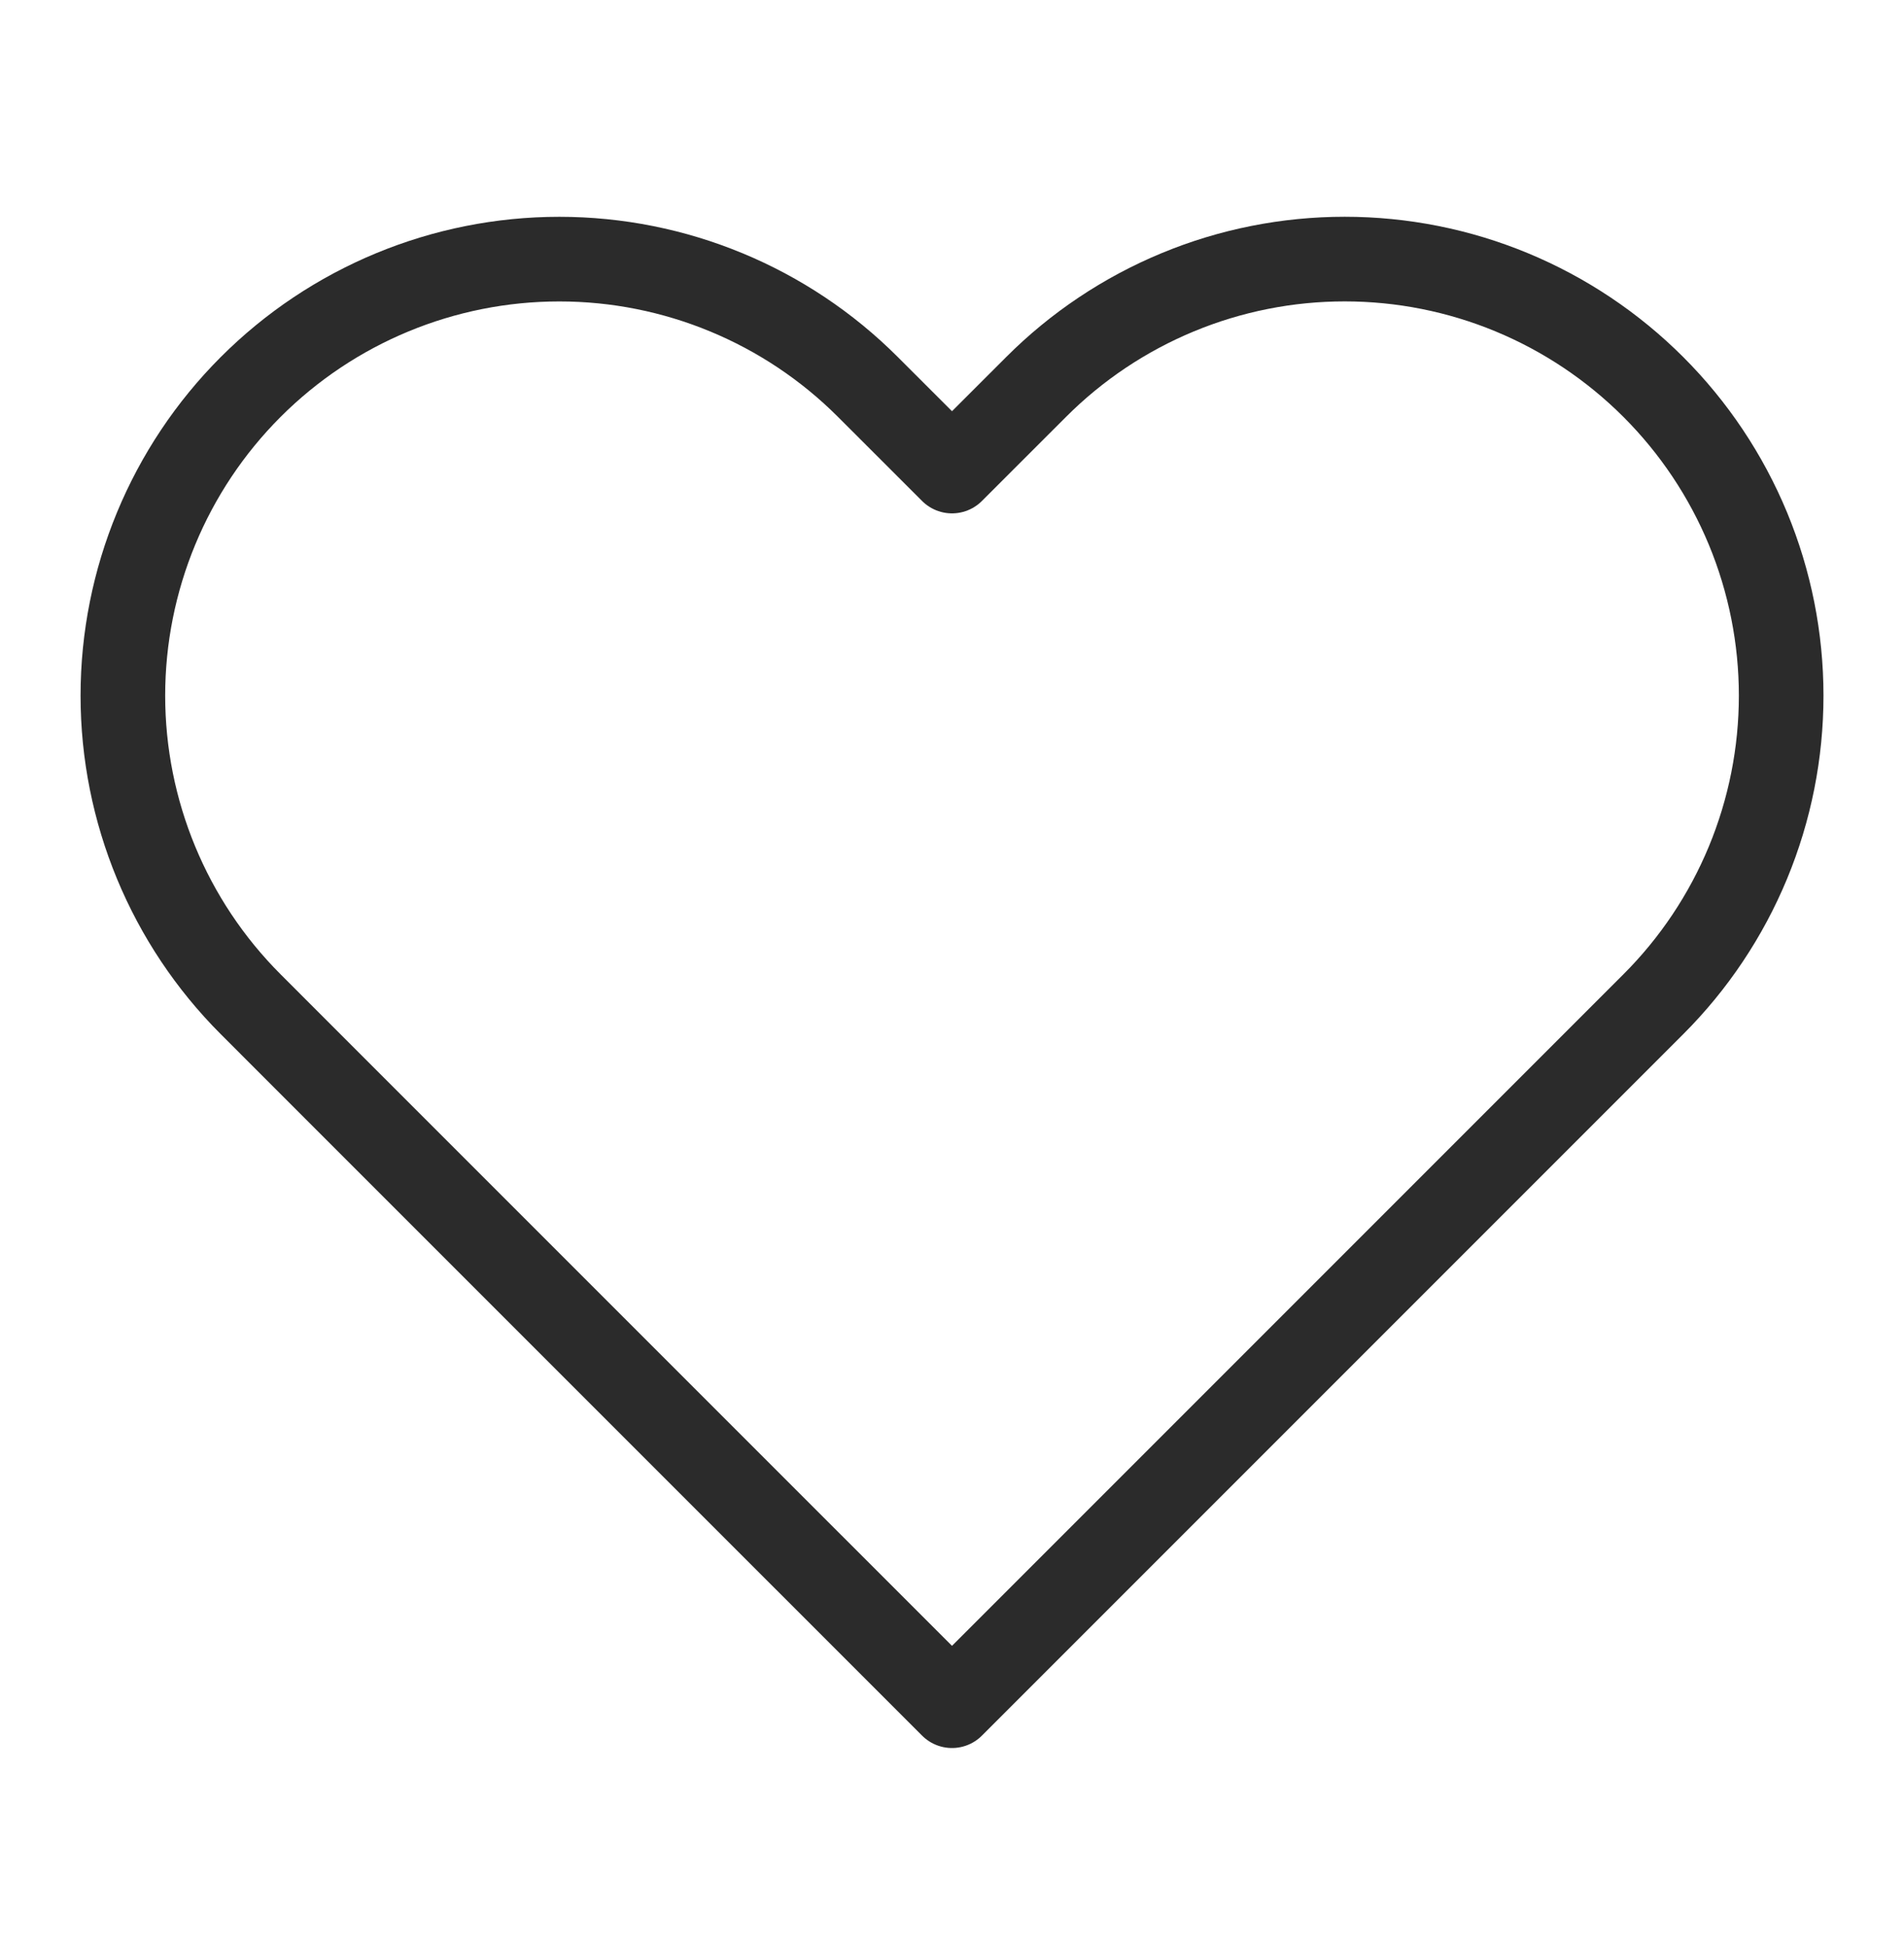 <?xml version="1.0" encoding="UTF-8"?> <svg xmlns="http://www.w3.org/2000/svg" width="45" height="46" viewBox="0 0 45 46" fill="none"> <path d="M39.075 9.144C38.117 8.186 36.98 7.426 35.729 6.907C34.477 6.388 33.136 6.122 31.781 6.122C30.427 6.122 29.085 6.388 27.834 6.907C26.582 7.426 25.445 8.186 24.488 9.144L22.5 11.131L20.512 9.144C18.578 7.209 15.954 6.123 13.219 6.123C10.483 6.123 7.859 7.209 5.925 9.144C3.991 11.078 2.904 13.702 2.904 16.438C2.904 19.173 3.991 21.797 5.925 23.731L7.912 25.719L22.5 40.306L37.087 25.719L39.075 23.731C40.033 22.774 40.793 21.637 41.312 20.385C41.83 19.134 42.097 17.792 42.097 16.438C42.097 15.083 41.83 13.741 41.312 12.49C40.793 11.239 40.033 10.101 39.075 9.144Z" stroke="#2B2B2B" stroke-width="2" stroke-linecap="round" stroke-linejoin="round"></path> </svg> 
